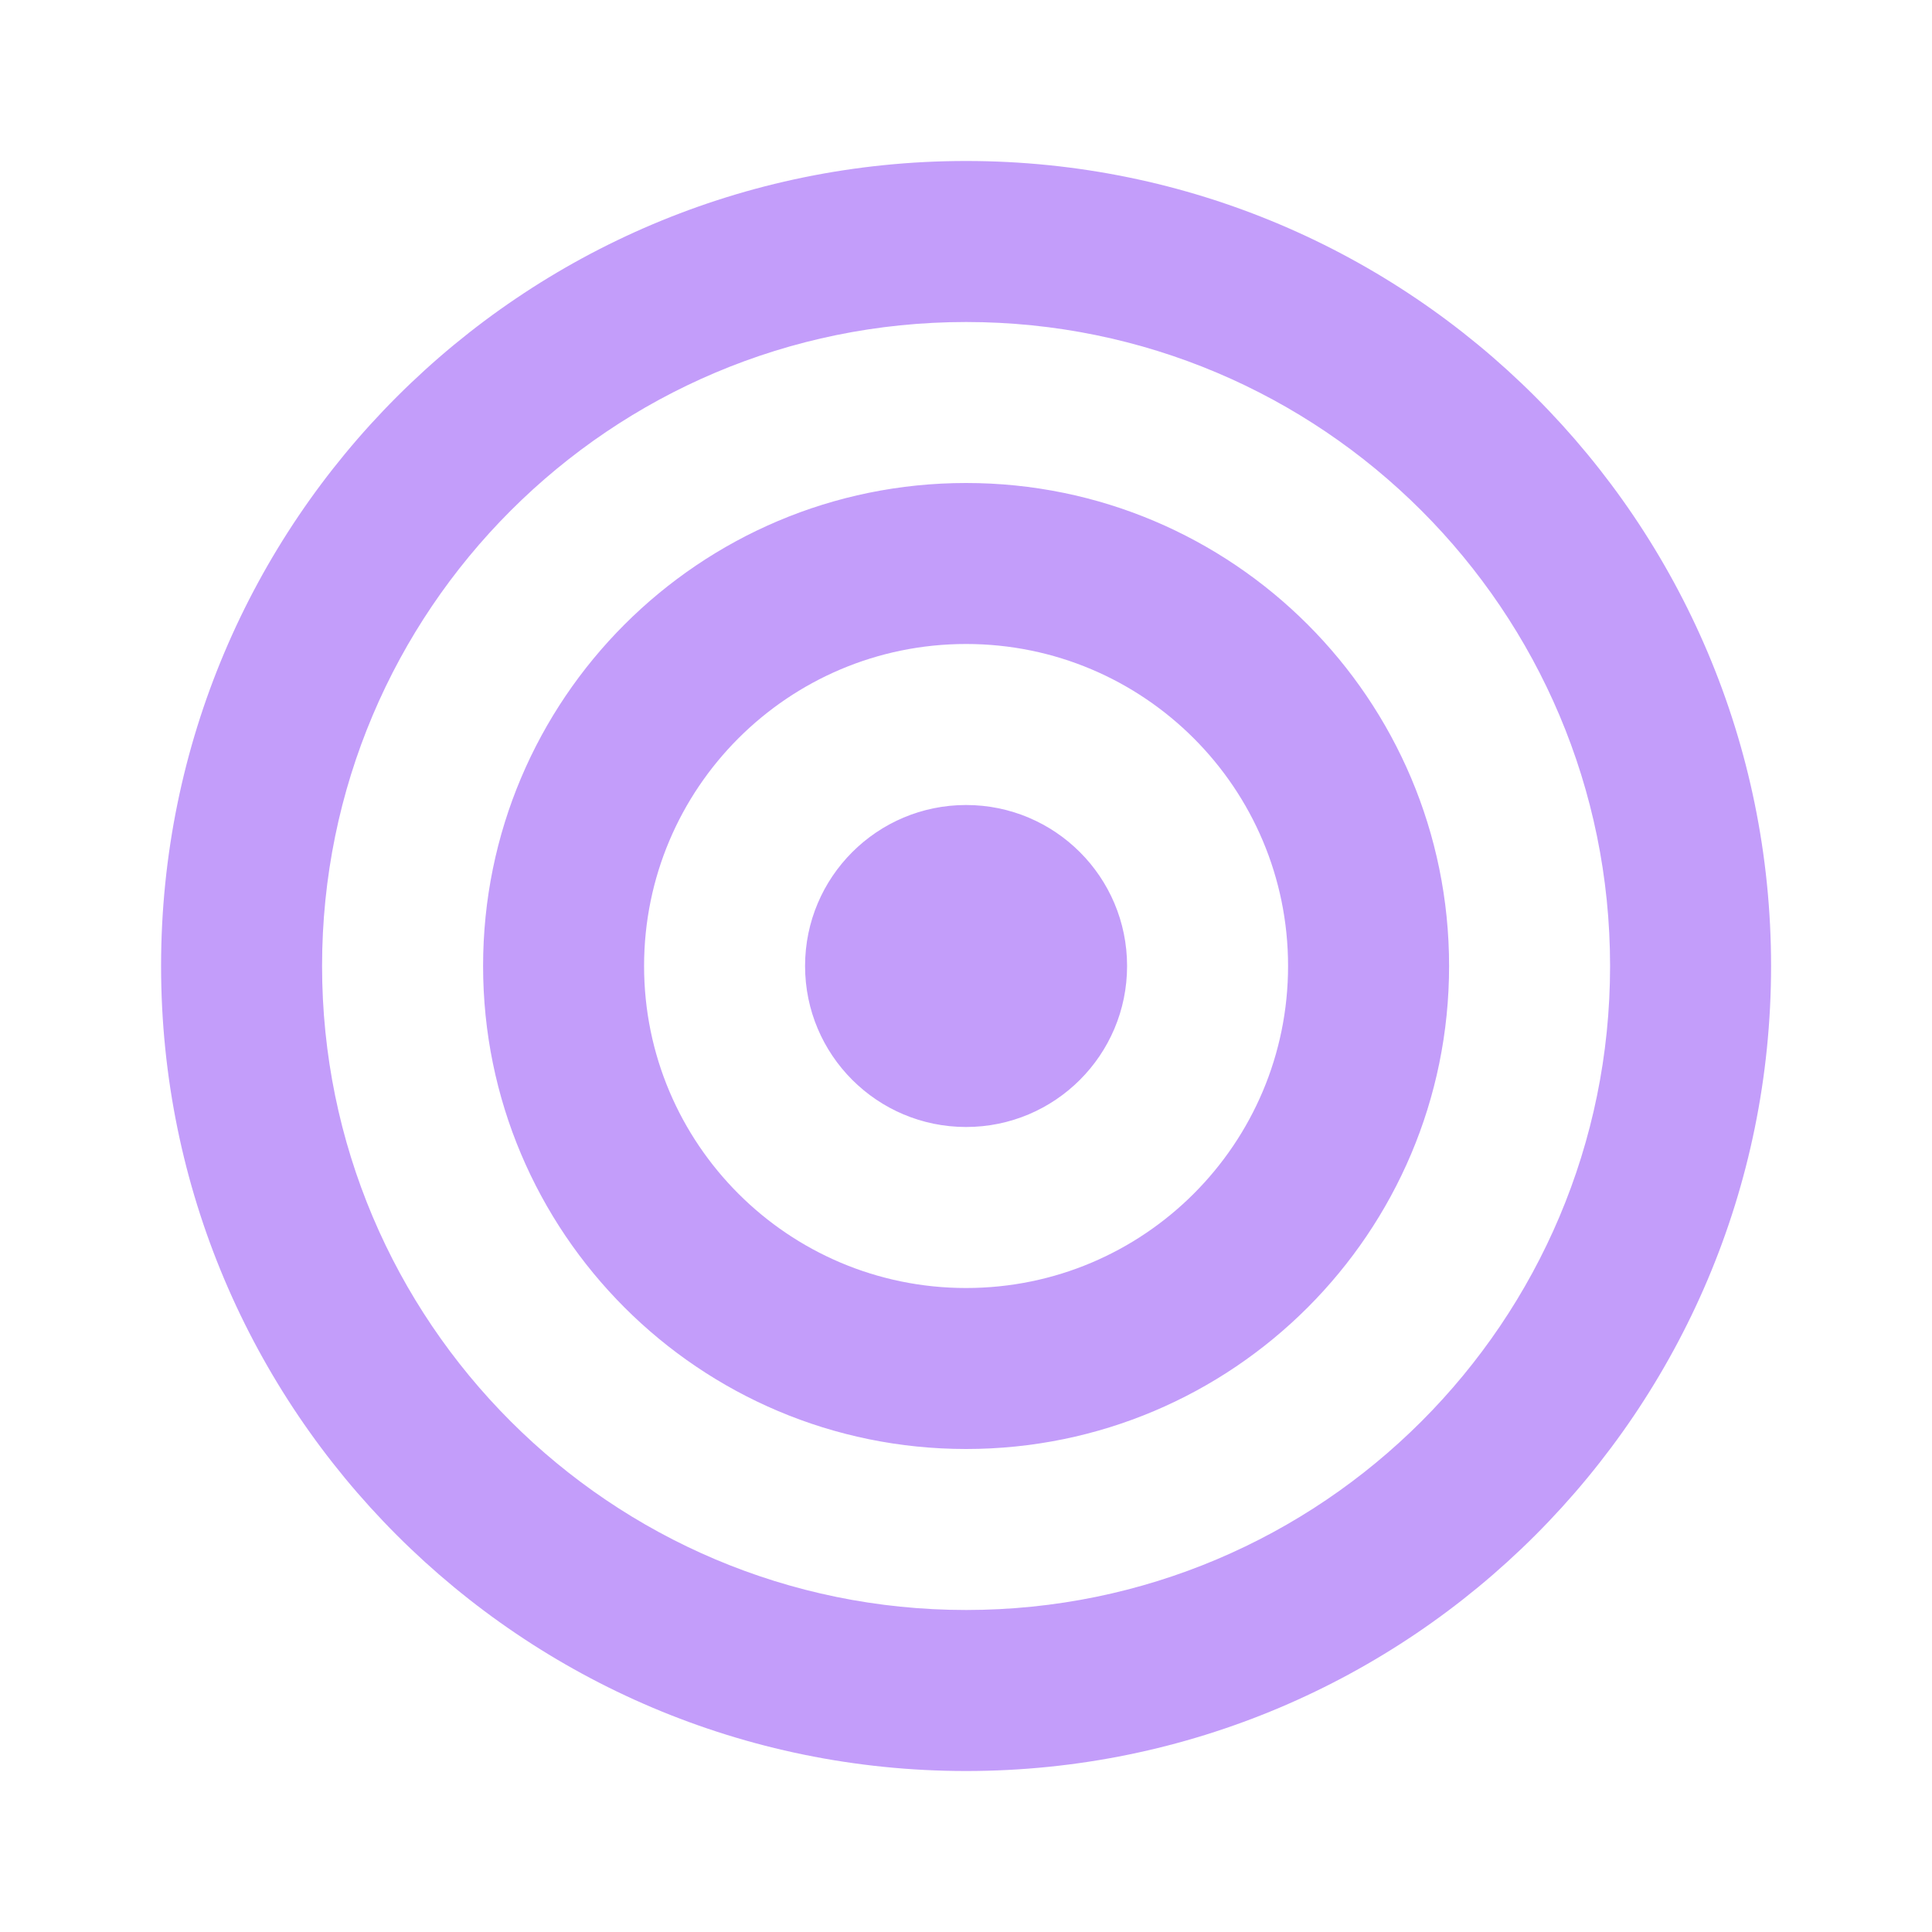 <svg width="64" height="64" viewBox="0 0 64 64" fill="none" xmlns="http://www.w3.org/2000/svg">
<path d="M32.003 53.333C43.785 53.333 53.336 43.782 53.336 32C53.336 20.218 43.785 10.667 32.003 10.667C20.221 10.667 10.669 20.218 10.669 32C10.669 43.782 20.221 53.333 32.003 53.333ZM32.003 58.667C17.275 58.667 5.336 46.727 5.336 32C5.336 17.272 17.275 5.333 32.003 5.333C46.73 5.333 58.669 17.272 58.669 32C58.669 46.727 46.73 58.667 32.003 58.667ZM32.003 42.667C37.894 42.667 42.669 37.891 42.669 32C42.669 26.109 37.894 21.333 32.003 21.333C26.112 21.333 21.336 26.109 21.336 32C21.336 37.891 26.112 42.667 32.003 42.667ZM32.003 48C23.166 48 16.003 40.836 16.003 32C16.003 23.163 23.166 16 32.003 16C40.839 16 48.003 23.163 48.003 32C48.003 40.836 40.839 48 32.003 48ZM32.003 37.333C29.057 37.333 26.669 34.946 26.669 32C26.669 29.054 29.057 26.667 32.003 26.667C34.948 26.667 37.336 29.054 37.336 32C37.336 34.946 34.948 37.333 32.003 37.333Z" fill="#C39DFA"/>
</svg>
